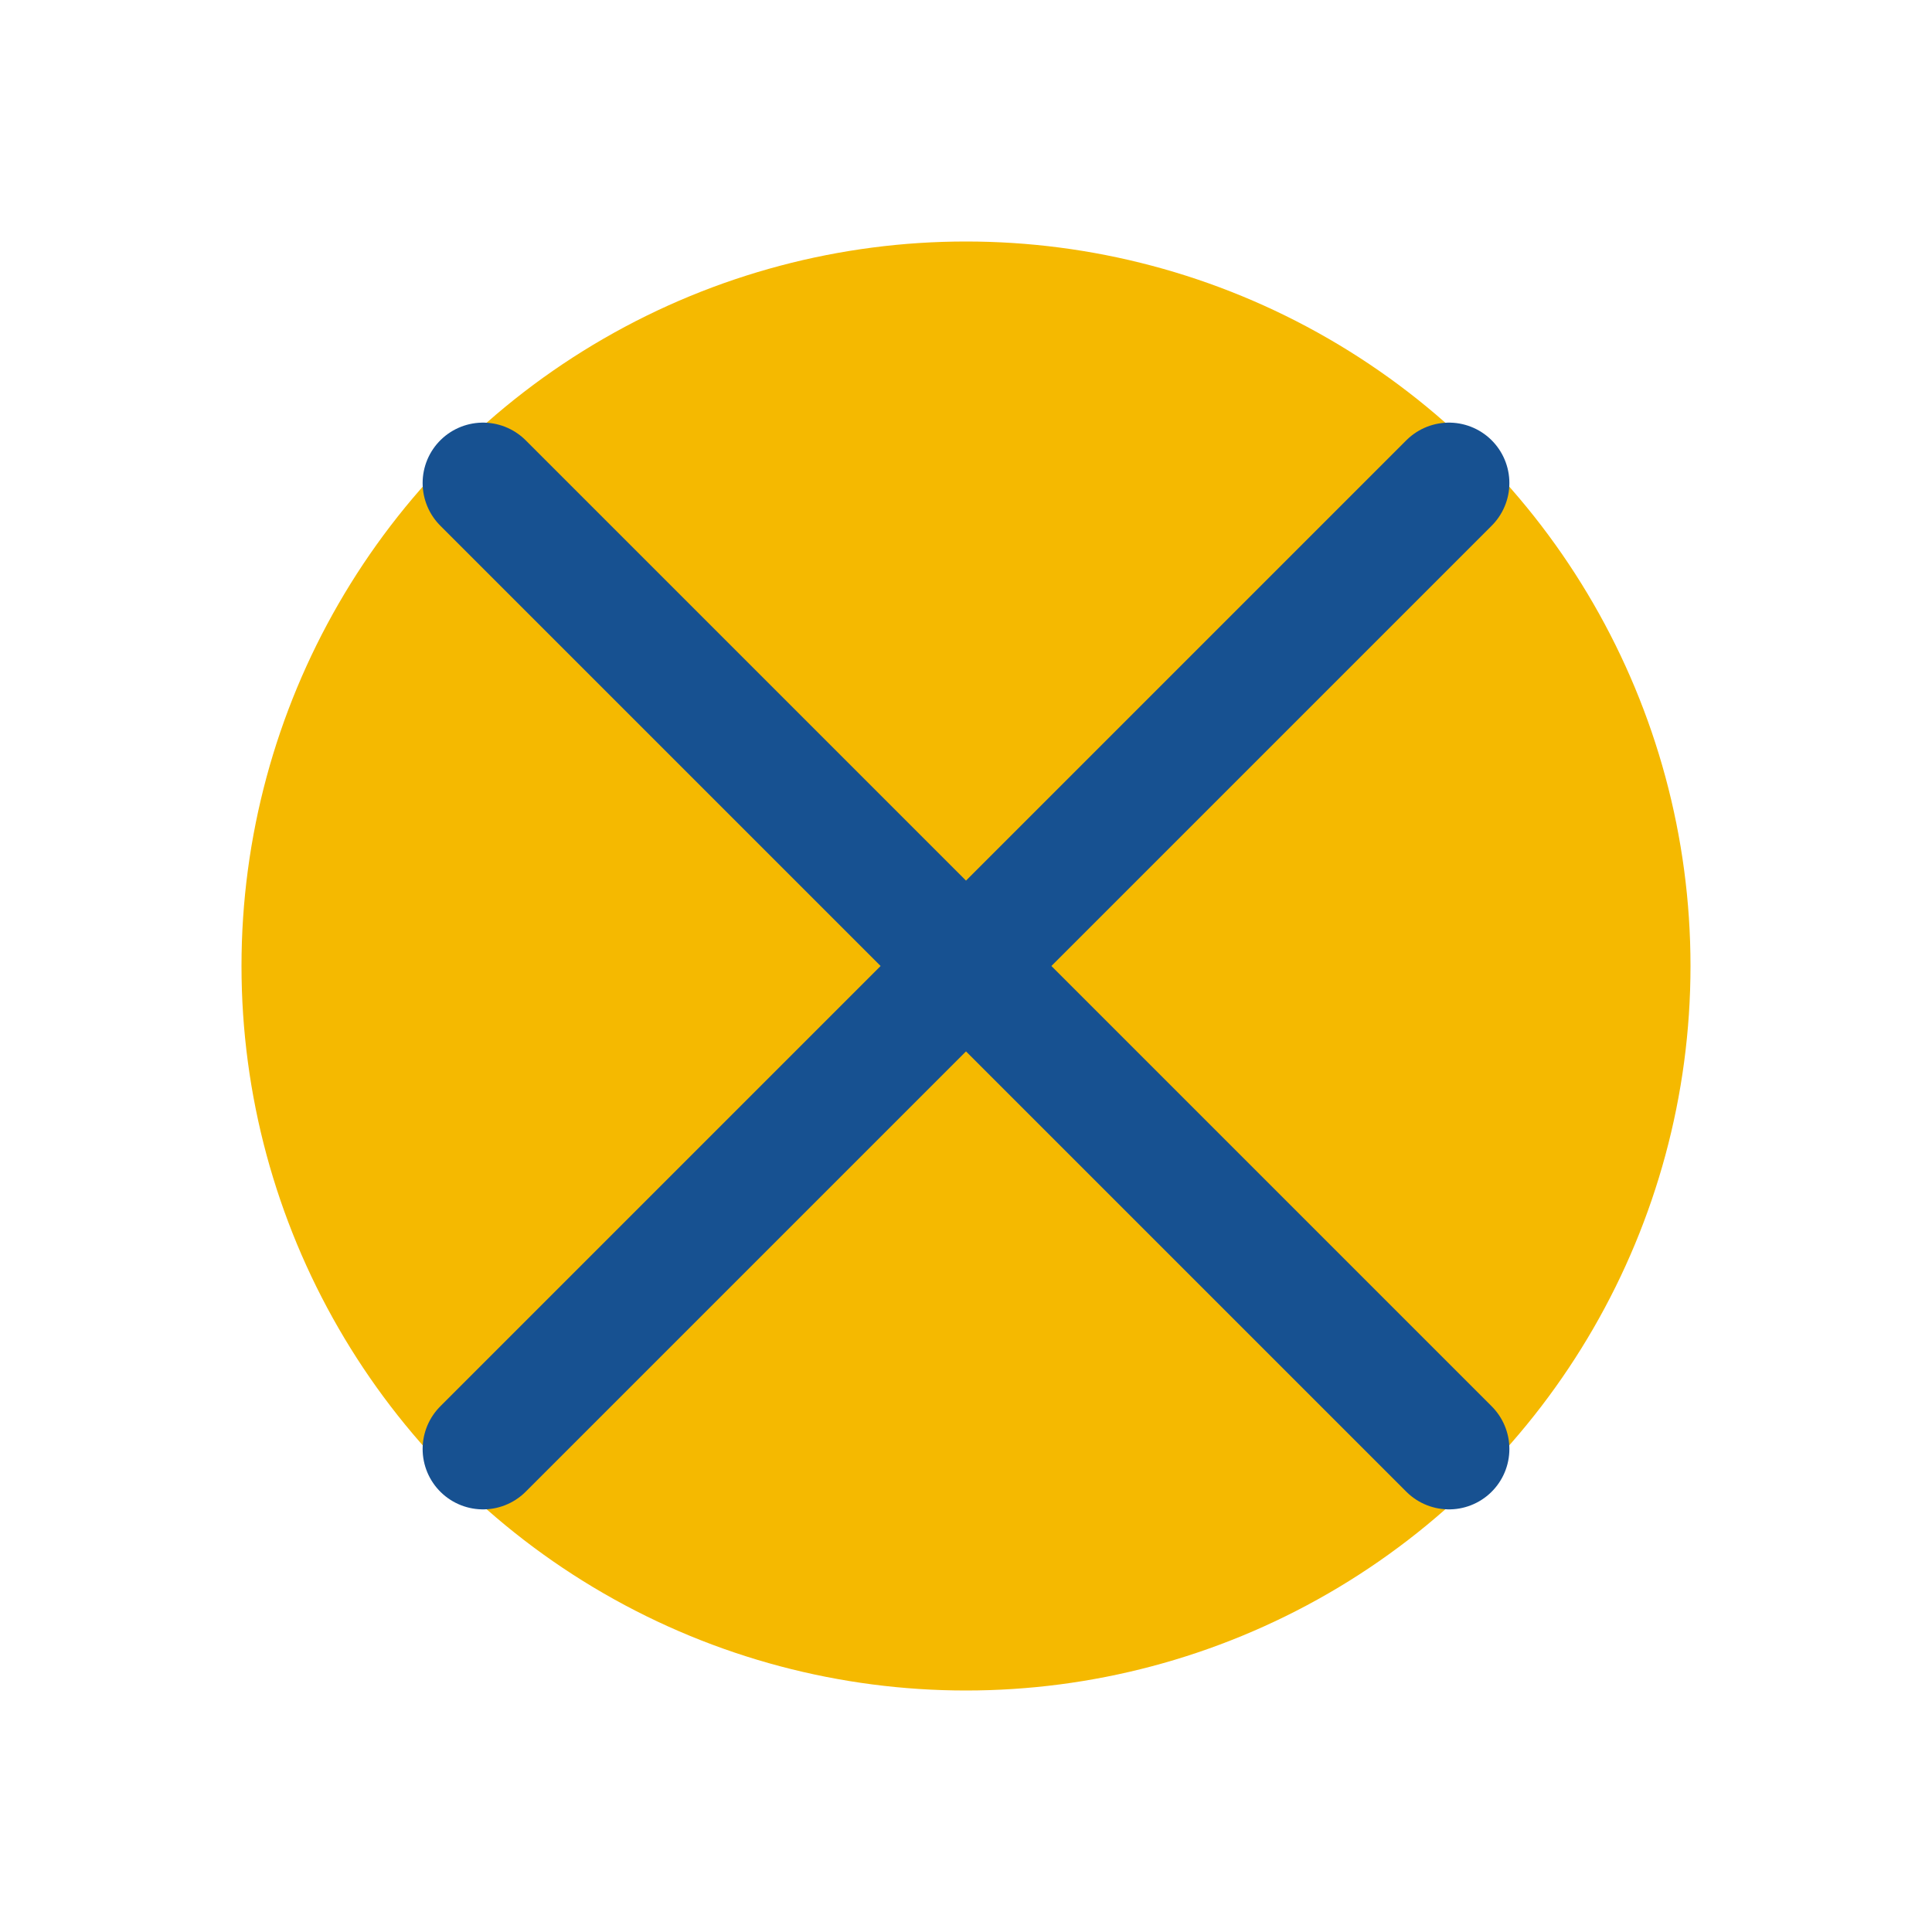 <?xml version="1.0" encoding="UTF-8"?>
<svg xmlns="http://www.w3.org/2000/svg" width="32" height="32" viewBox="0 0 32 32"><circle cx="16" cy="16" r="12" fill="#F5B900"/><path d="M8 8l16 16M24 8L8 24" stroke="#175191" stroke-width="2" stroke-linecap="round"/></svg>